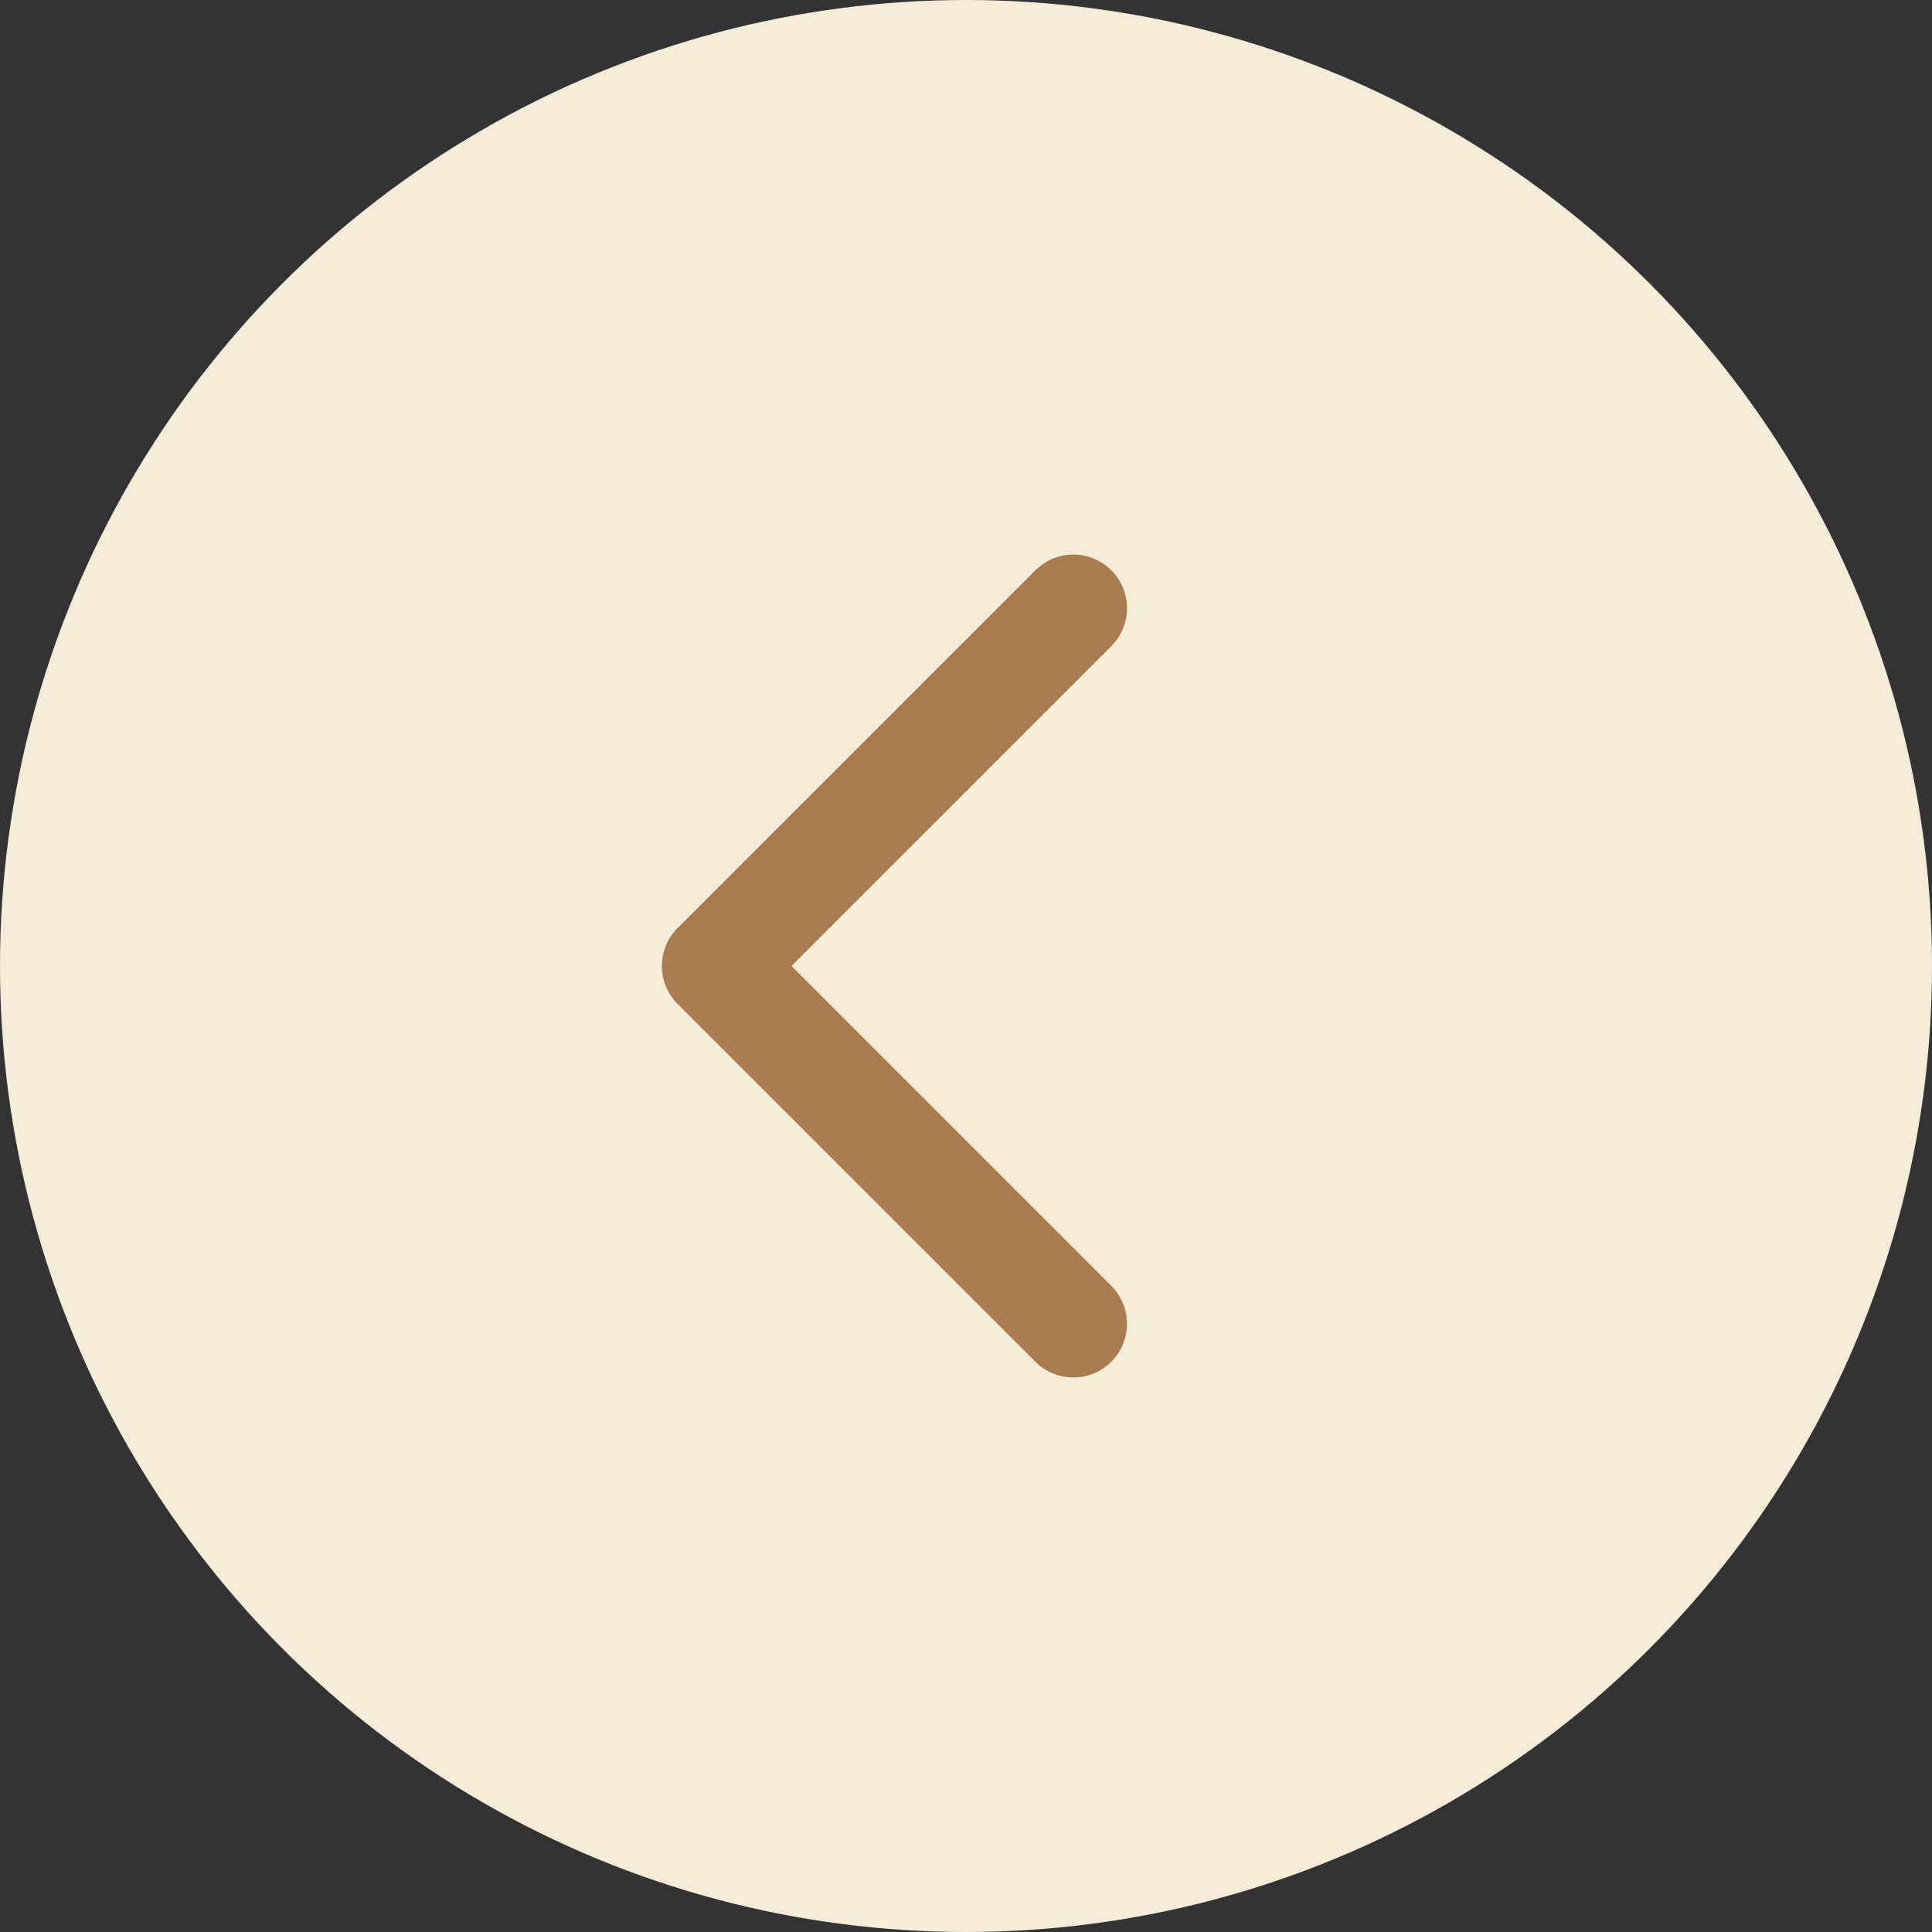 <?xml version="1.0" encoding="UTF-8"?> <svg xmlns="http://www.w3.org/2000/svg" width="54" height="54" viewBox="0 0 54 54" fill="none"><rect x="0" y="0" width="54" height="54" fill="#333333" stroke="none"/> <circle cx="27" cy="27" r="27" fill="#F5ECD8"></circle> <path d="M30 17L20 27L30 37" stroke="#A87C4F" stroke-width="3" stroke-linecap="round" stroke-linejoin="round"></path> </svg> 
